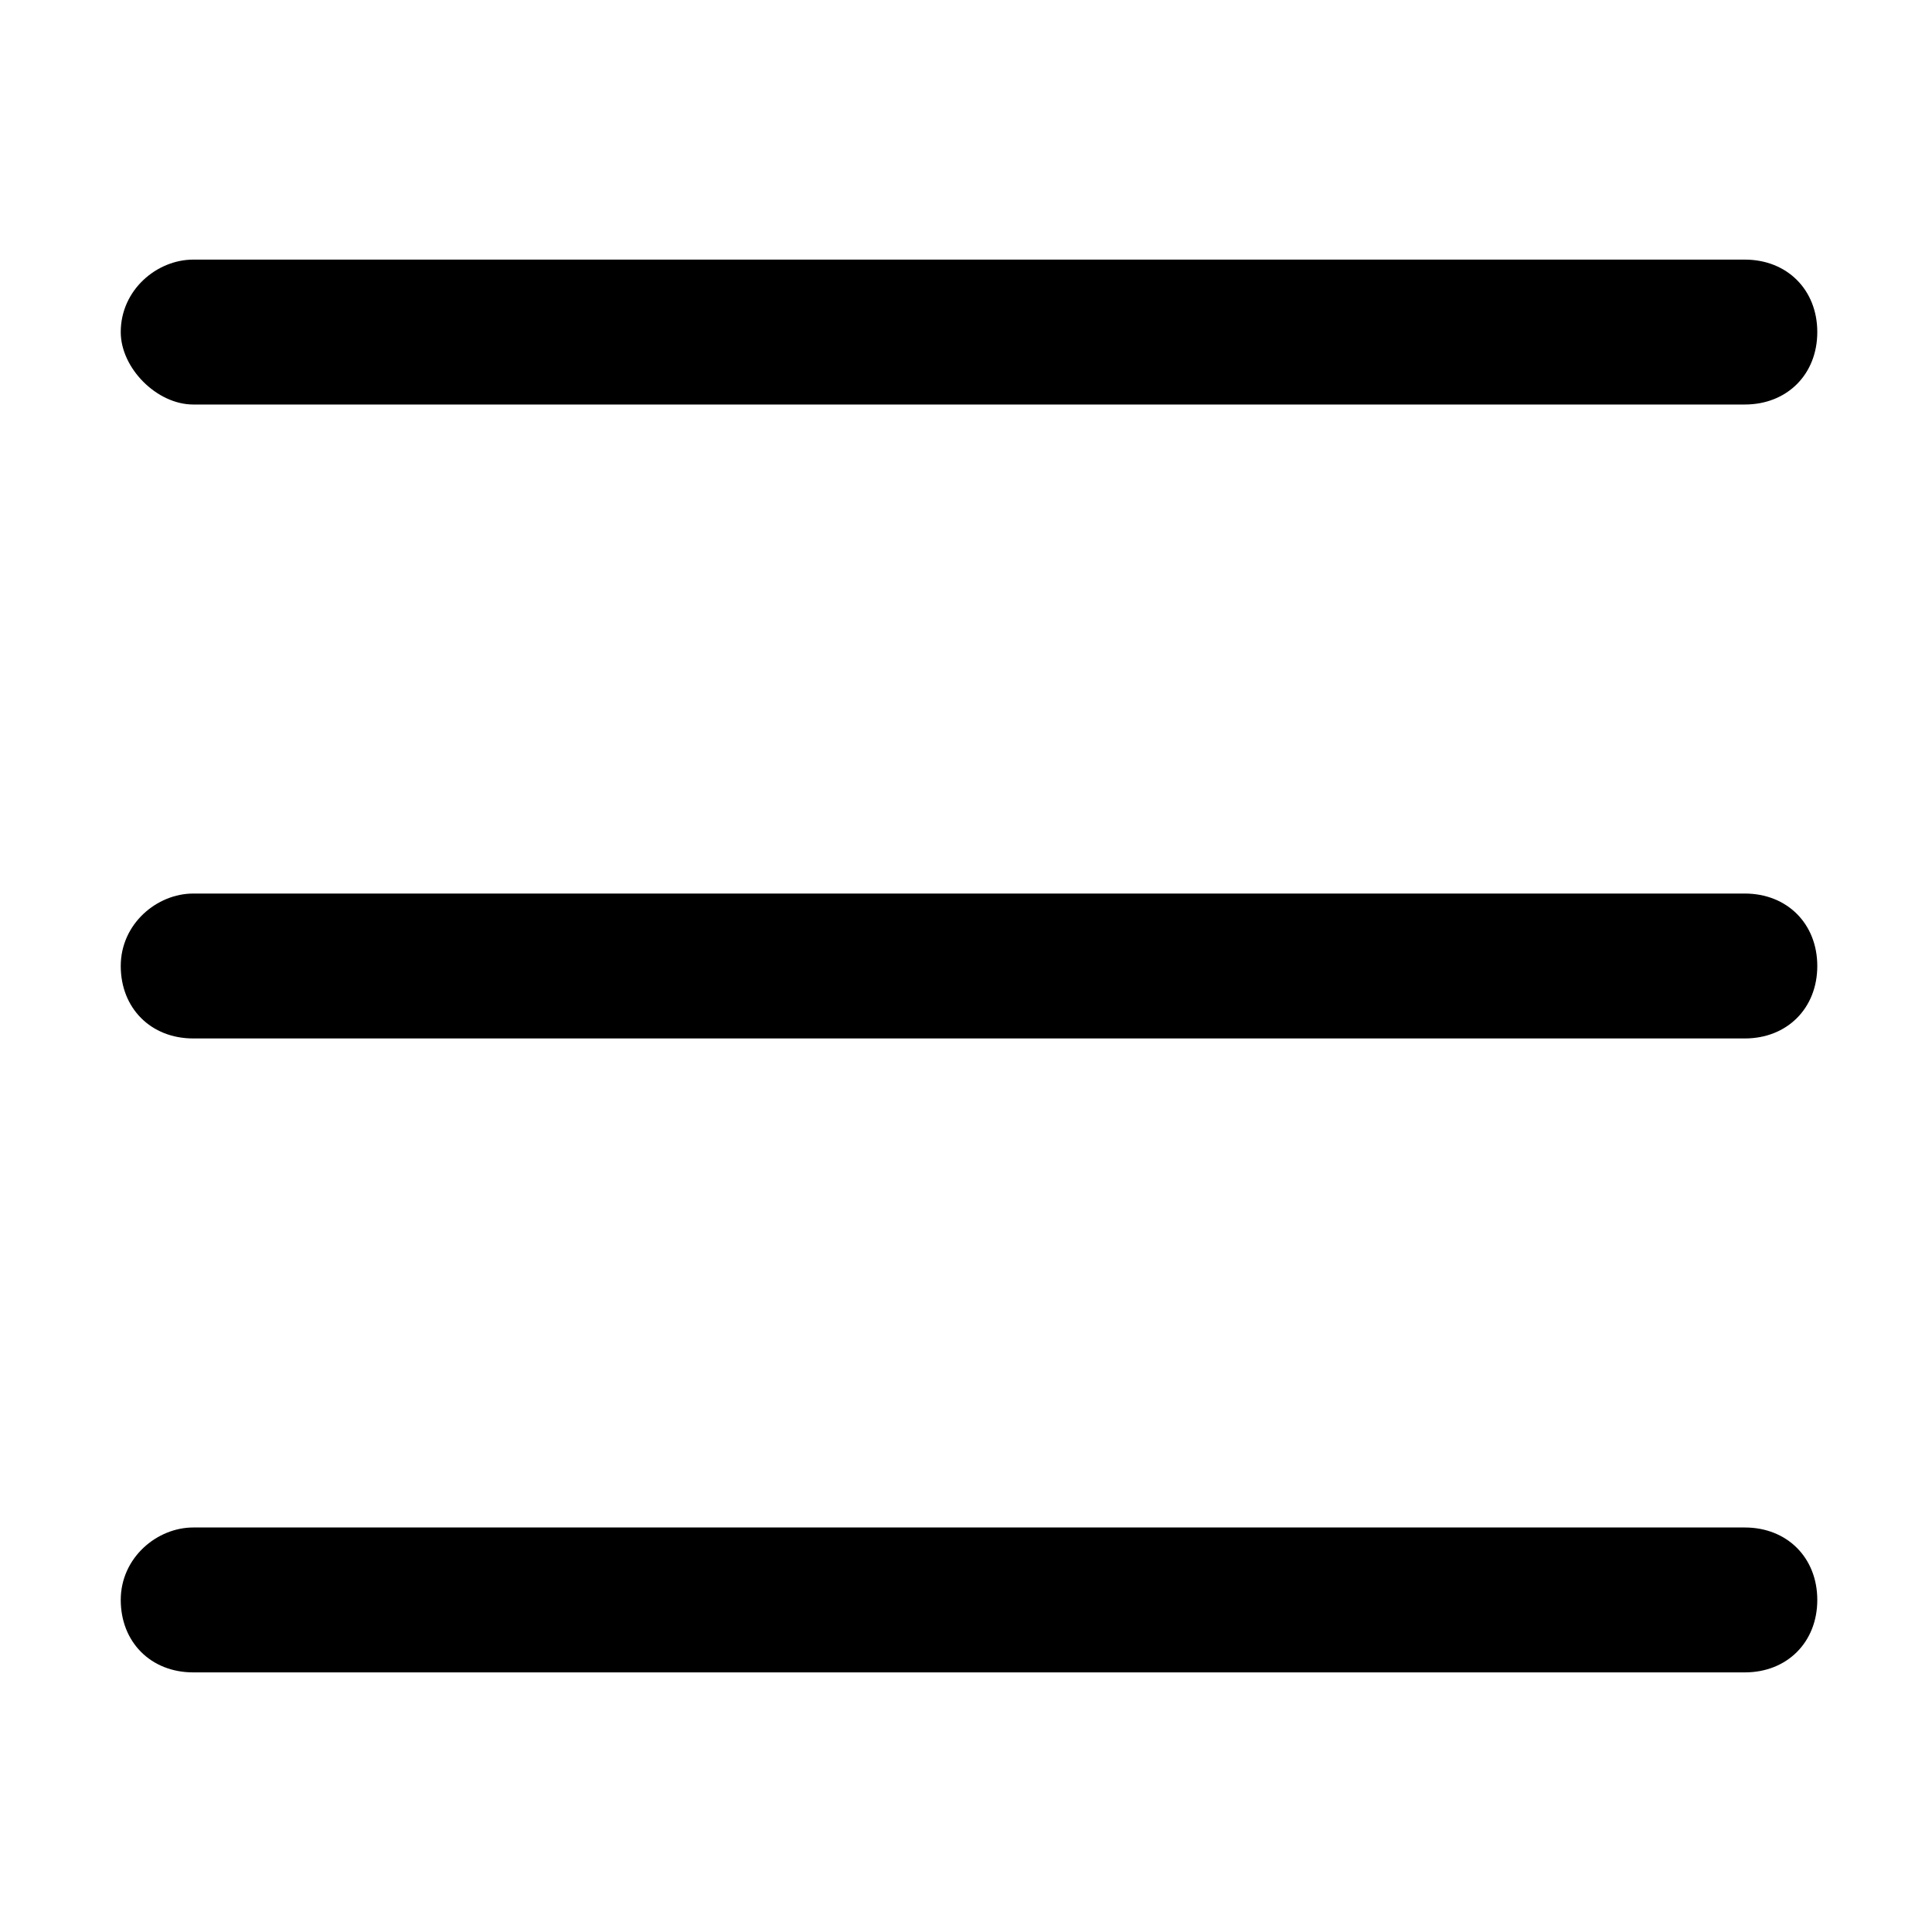 <svg width="32" height="32" viewBox="0 0 32 32" fill="none" xmlns="http://www.w3.org/2000/svg">
<path d="M3.2 4.3H28.9C29.6 4.3 30.1 4.8 30.1 5.5C30.1 6.2 29.6 6.7 28.9 6.7H3.2C2.6 6.7 2 6.1 2 5.5C2 4.8 2.6 4.3 3.2 4.3Z" fill="black"/>
<path d="M3.2 14.8H28.9C29.6 14.8 30.1 15.3 30.1 16C30.1 16.7 29.6 17.2 28.9 17.2H3.2C2.5 17.2 2 16.7 2 16C2 15.3 2.6 14.8 3.2 14.8Z" fill="black"/>
<path d="M3.2 25.3H28.9C29.6 25.3 30.1 25.8 30.1 26.5C30.1 27.2 29.6 27.7 28.9 27.7H3.2C2.5 27.7 2 27.2 2 26.5C2 25.8 2.6 25.3 3.2 25.3Z" fill="black"/>
</svg>
